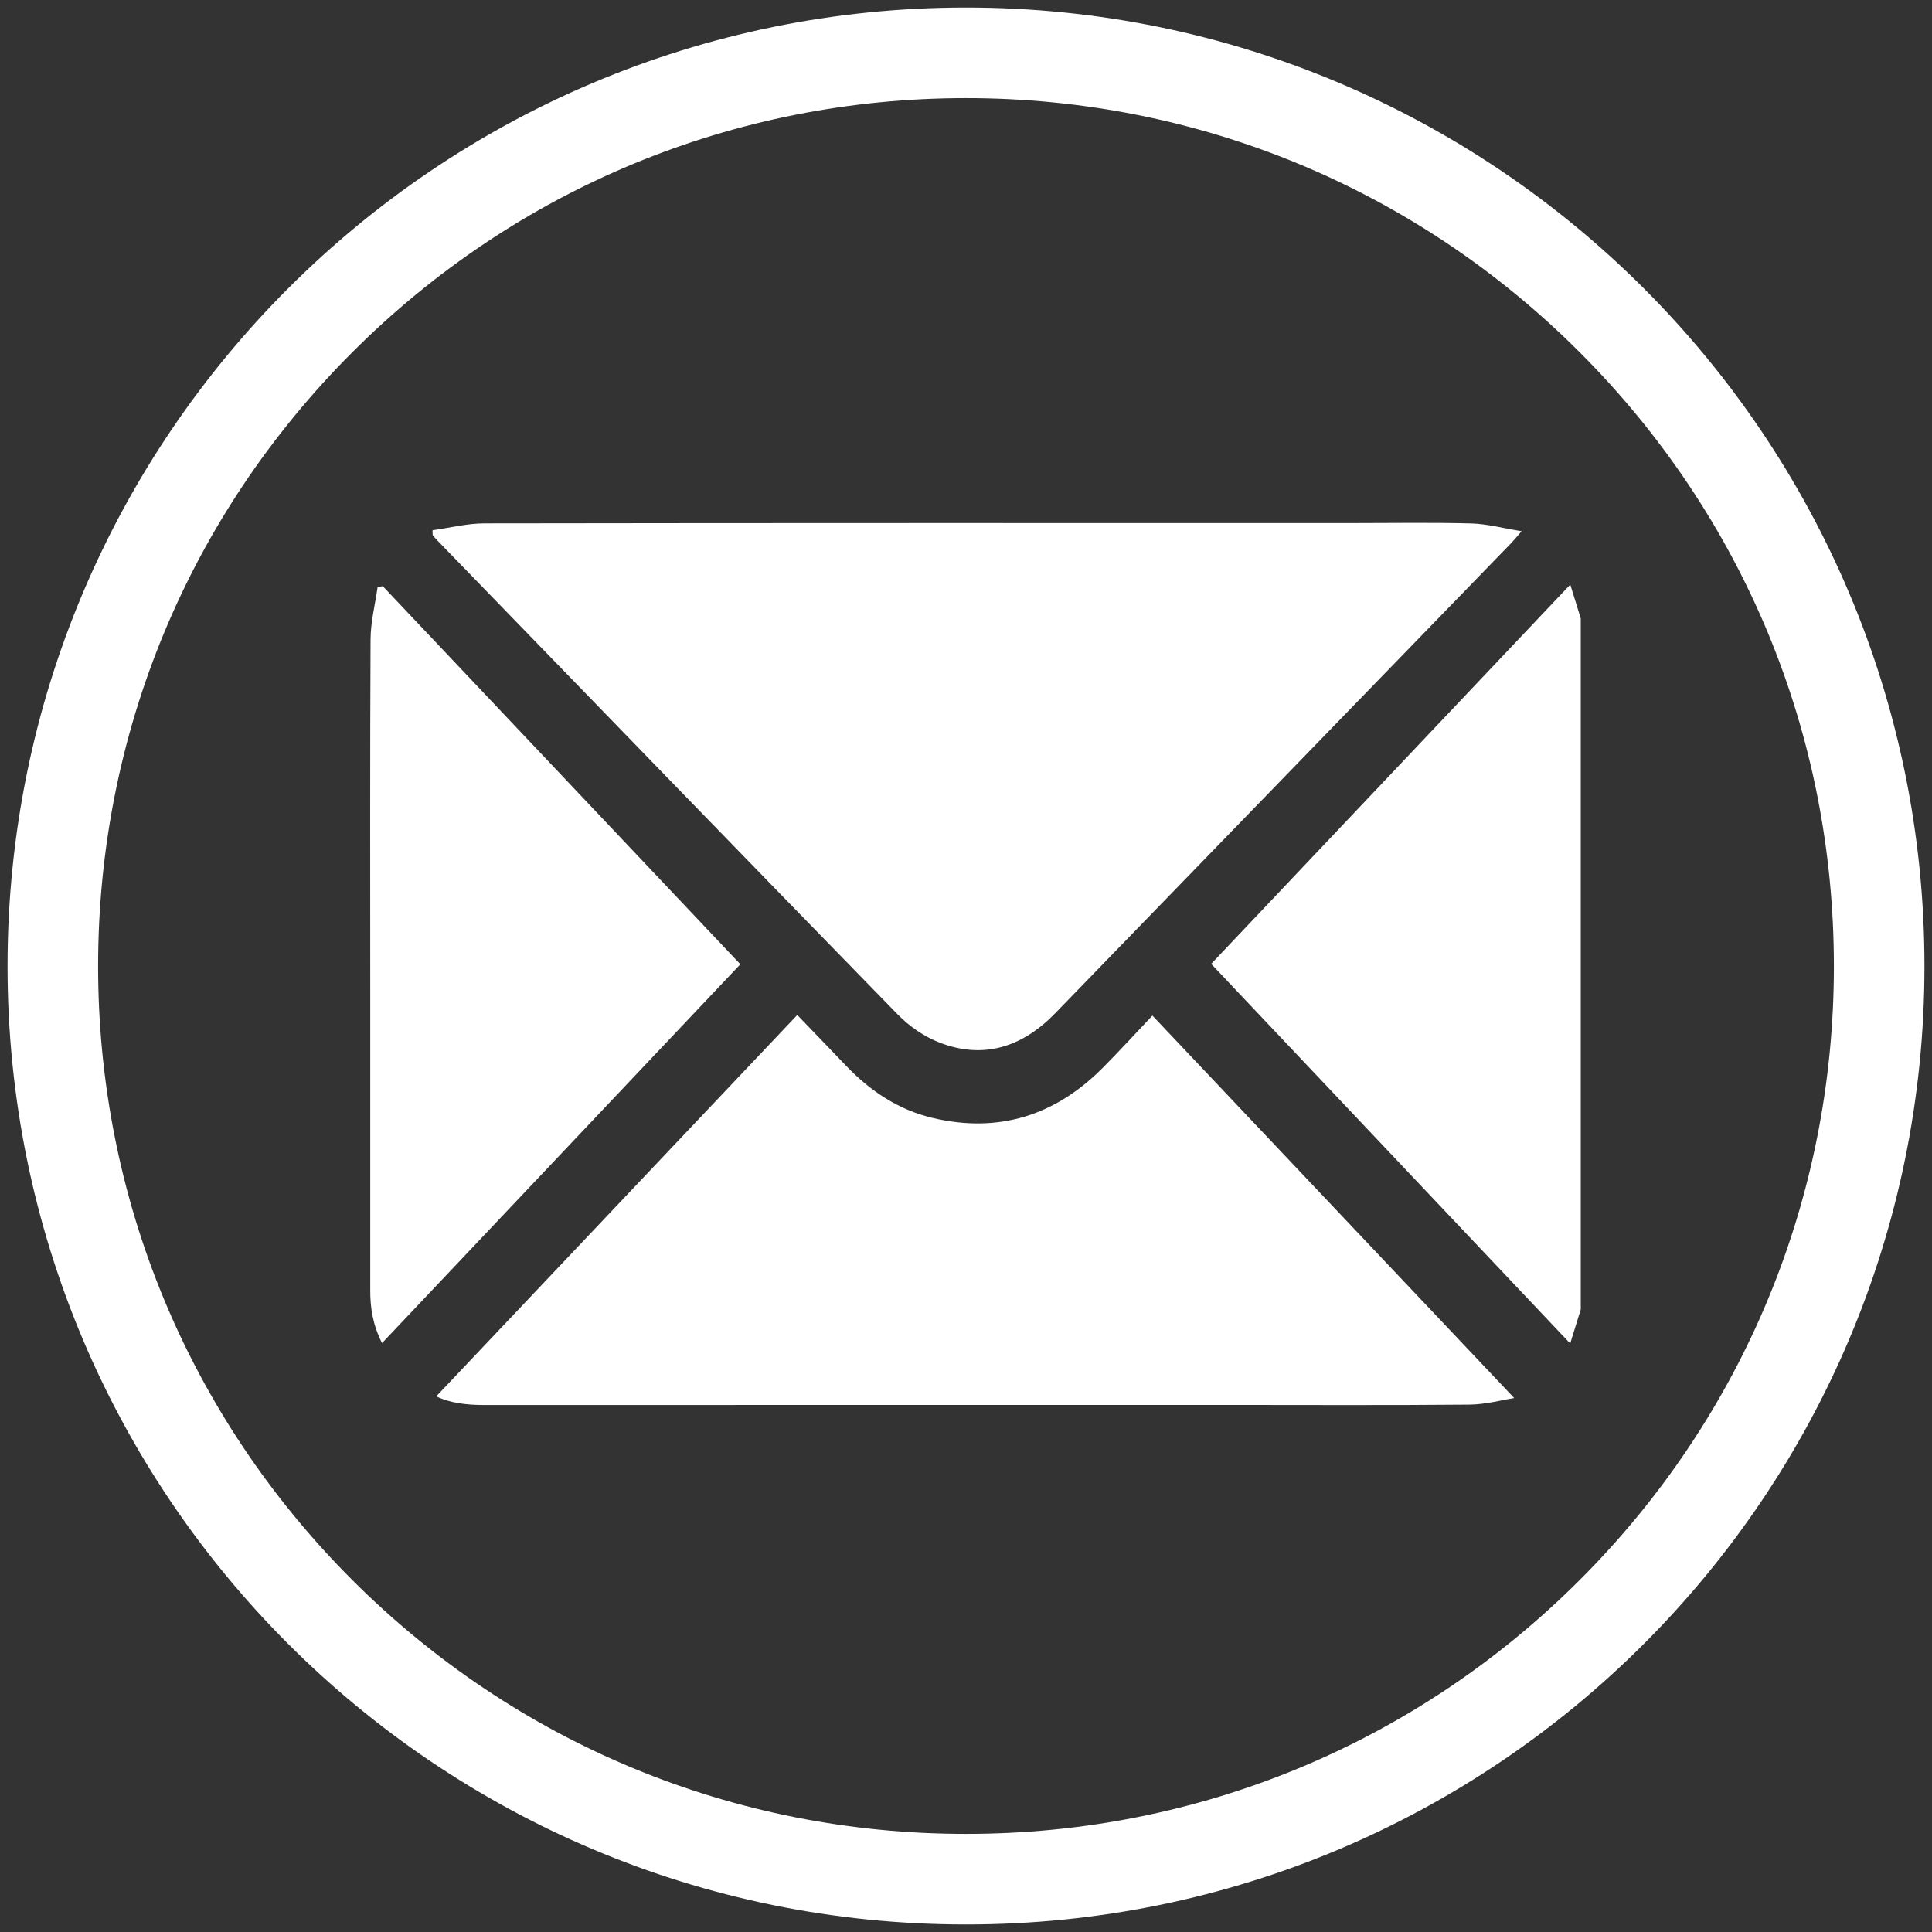 <?xml version="1.0" encoding="UTF-8"?> <svg xmlns="http://www.w3.org/2000/svg" xmlns:xlink="http://www.w3.org/1999/xlink" version="1.1" id="Layer_1" x="0px" y="0px" viewBox="0 0 256 256" style="enable-background:new 0 0 256 256;" xml:space="preserve"><rect x="0" y="0" width="256" height="256" fill="#333333" stroke="none"/> <style type="text/css"> .st0{fill:#FFFFFF;} </style> <g> <path class="st0" d="M128,13c30.72,0,59.6,11.96,81.32,33.68C231.04,68.4,243,97.28,243,128v0.06c0,30.7-11.96,59.57-33.66,81.28 C187.63,231.04,158.76,243,128.06,243h-0.12c-30.7,0-59.57-11.96-81.28-33.66C24.96,187.63,13,158.76,13,128.06V128 c0-30.72,11.96-59.6,33.68-81.32C68.4,24.96,97.28,13,128,13 M128,1C57.86,1,1,57.86,1,128v0.06C1,198.17,57.83,255,127.94,255 h0.12C198.17,255,255,198.17,255,128.06V128C255,57.86,198.14,1,128,1L128,1z"></path> </g> <g> <g> <path class="st0" d="M209.46,173.51c-0.42,1.37-0.85,2.74-1.4,4.51c-16.12-17.05-32.04-33.87-47.57-50.3 c15.48-16.35,31.43-33.2,47.58-50.26c0.55,1.75,0.97,3.12,1.39,4.49C209.46,112.48,209.46,142.99,209.46,173.51z"></path> <path class="st0" d="M57.31,70.26c2.3-0.32,4.59-0.91,6.89-0.91c38.42-0.06,76.85-0.04,115.27-0.04c5.17,0,10.34-0.09,15.51,0.05 c2.09,0.06,4.17,0.63,6.64,1.03c-0.67,0.77-0.97,1.14-1.29,1.48c-20.17,20.8-40.34,41.6-60.51,62.39 c-4.34,4.47-9.46,6.14-15.29,3.9c-2.03-0.78-4.03-2.15-5.58-3.74c-20.38-20.88-40.68-41.86-61-62.81 c-0.22-0.22-0.42-0.47-0.62-0.71C57.32,70.68,57.32,70.47,57.31,70.26z"></path> <path class="st0" d="M57.81,185.02c15.86-16.75,31.78-33.57,47.83-50.53c2.31,2.4,4.41,4.57,6.49,6.75 c3.23,3.38,6.99,5.84,11.48,6.9c8.67,2.04,16.2-0.28,22.55-6.69c2.17-2.19,4.25-4.46,6.54-6.88 c16.05,16.97,31.99,33.82,47.94,50.68c-1.59,0.25-3.77,0.85-5.94,0.87c-10.81,0.1-21.61,0.04-32.41,0.04 c-32.73,0-65.46,0-98.19,0.01C61.74,186.18,59.47,185.86,57.81,185.02z"></path> <path class="st0" d="M98.1,127.77c-15.56,16.45-31.45,33.25-47.48,50.2c-1.23-2.45-1.57-4.69-1.56-7.03 c0.01-12.99,0-25.97,0-38.96c0-15.74-0.04-31.49,0.04-47.24c0.01-2.31,0.6-4.62,0.93-6.92c0.23-0.05,0.45-0.11,0.68-0.16 C66.63,94.5,82.55,111.32,98.1,127.77z"></path> </g> </g> </svg> 